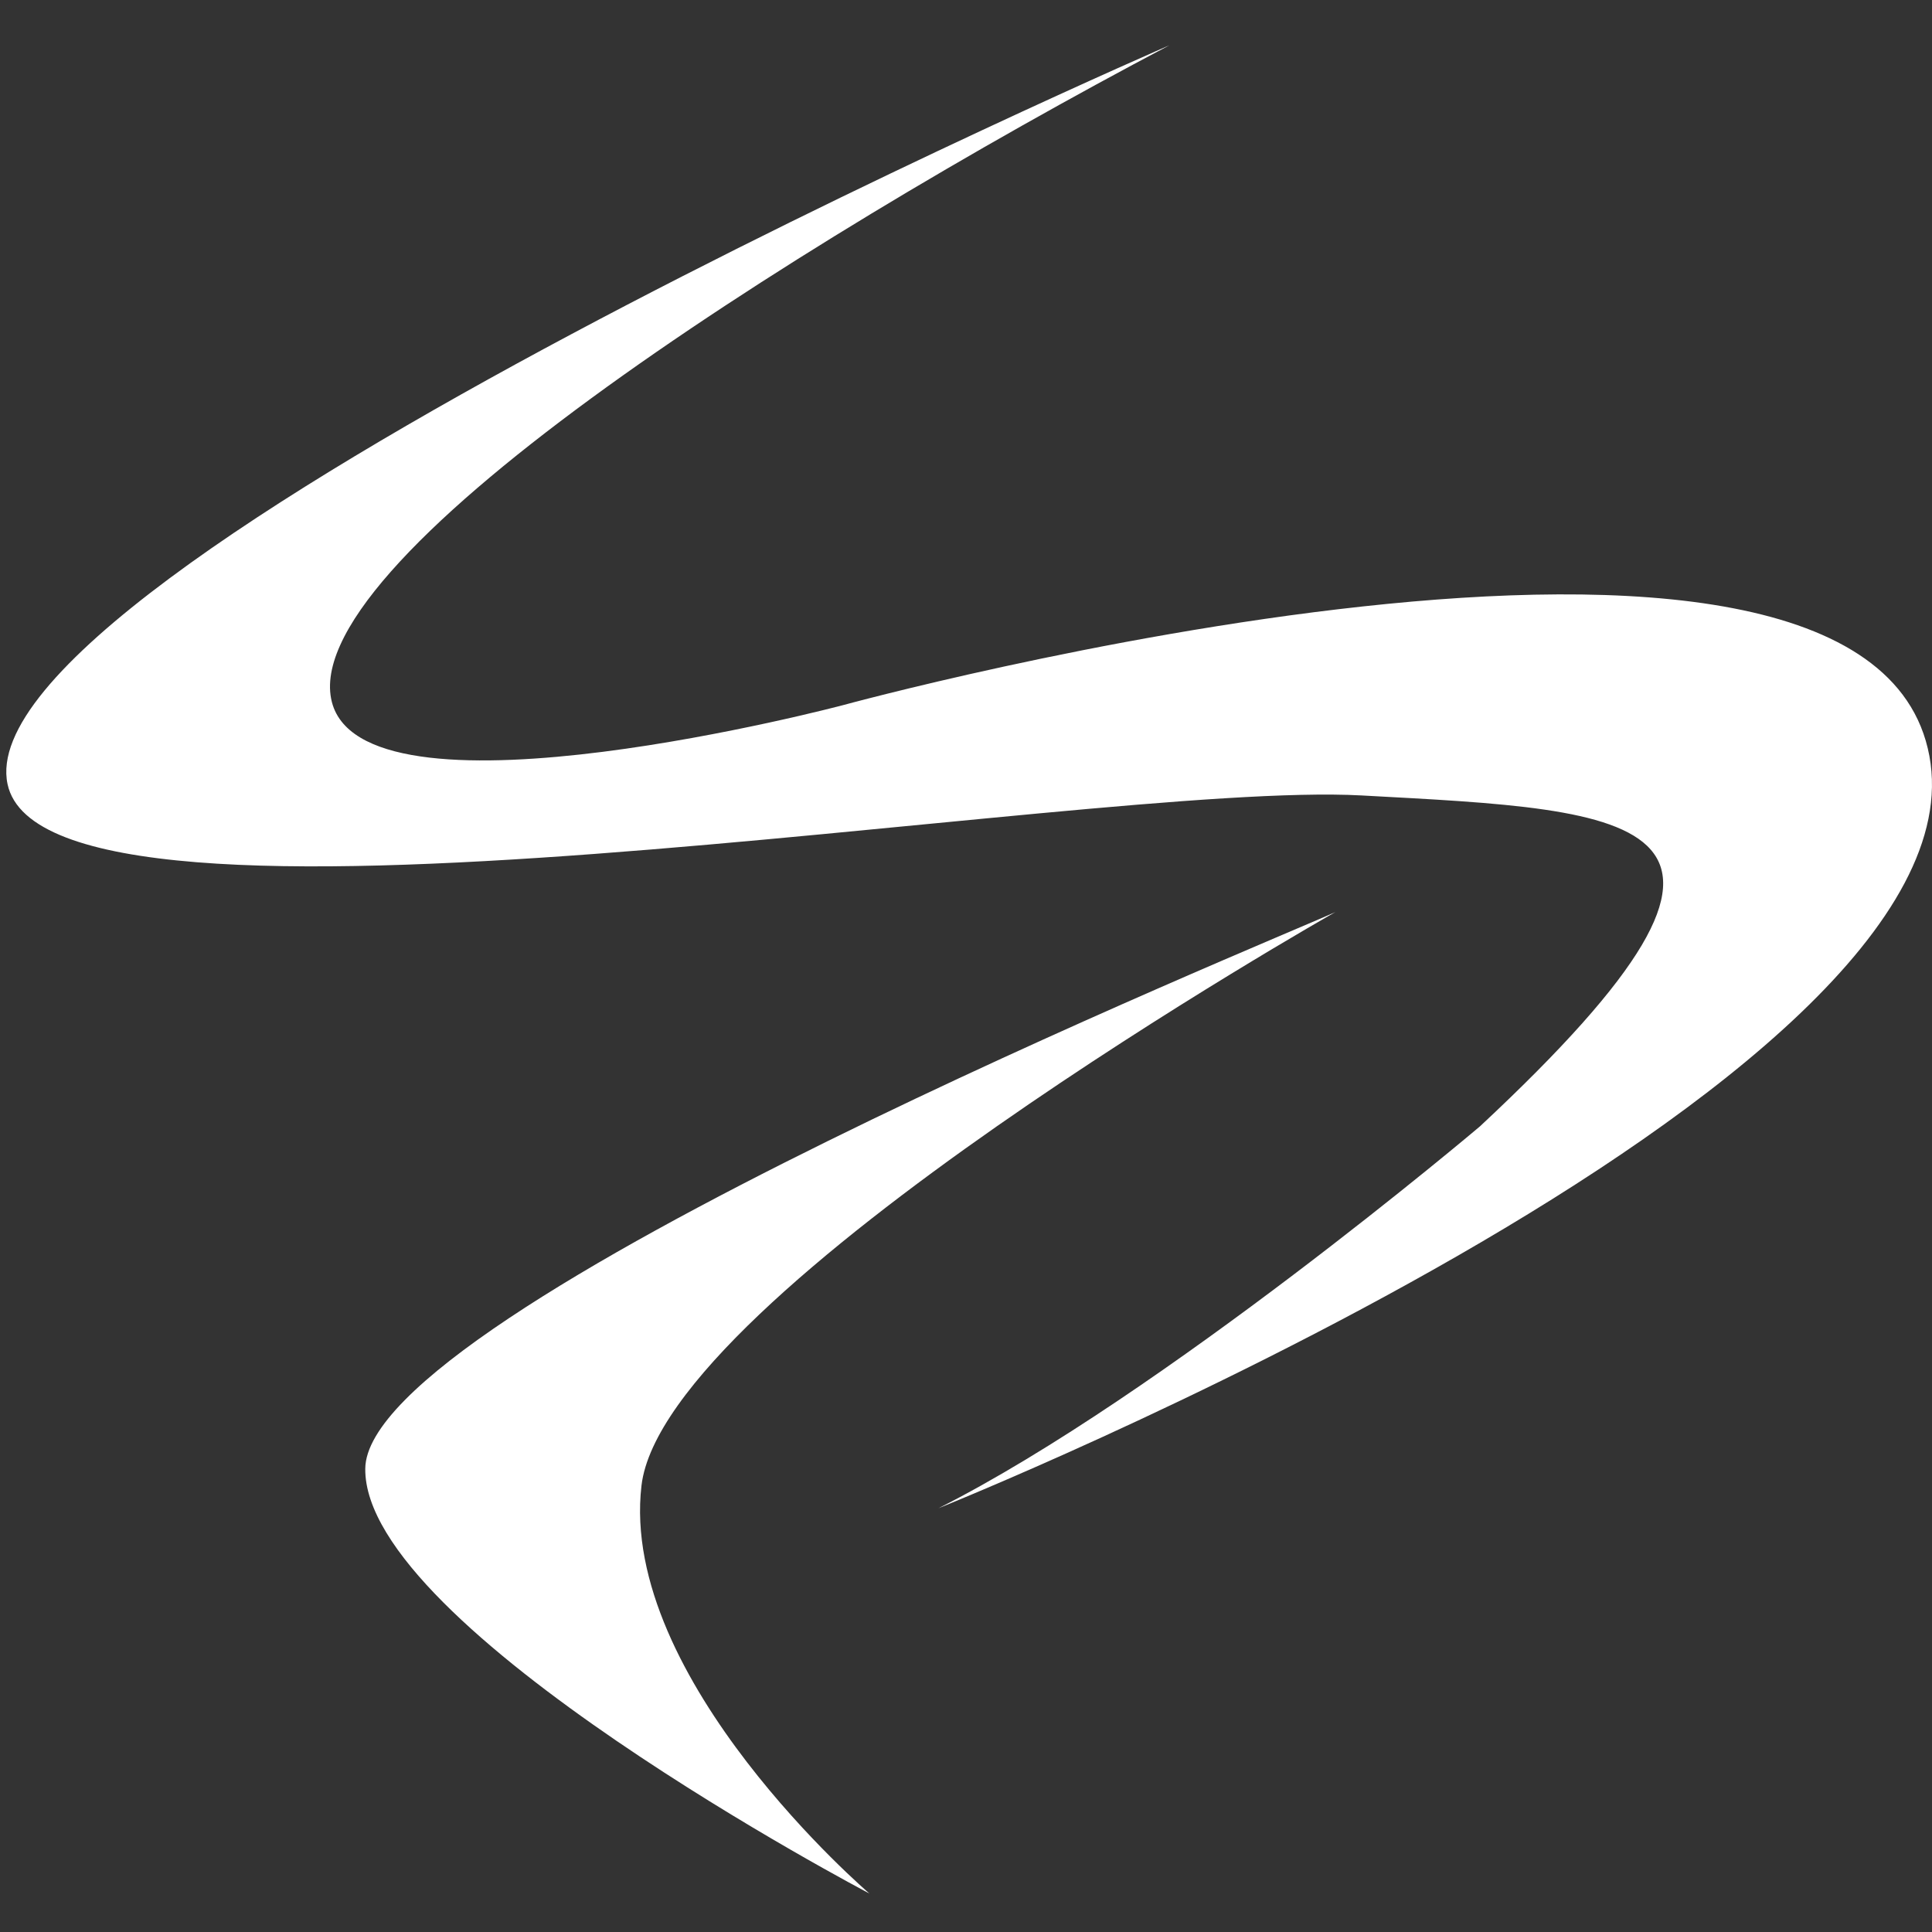 <?xml version="1.0" encoding="utf-8"?>
<!-- Generator: Adobe Illustrator 23.0.1, SVG Export Plug-In . SVG Version: 6.00 Build 0)  -->
<svg version="1.1" id="Layer_1" xmlns="http://www.w3.org/2000/svg" xmlns:xlink="http://www.w3.org/1999/xlink" x="0px" y="0px"
	 viewBox="0 0 512 512" style="enable-background:new 0 0 512 512;" xml:space="preserve">
<rect x="0" y="0" width="512" height="512" fill="#333333" stroke="none"/>
<style type="text/css">
	.st0{fill:#FFFFFF;}
</style>
<g>
	<path class="st0" d="M170,393.7c6-51.3,183.9-152,183.9-152c-16.4,7.5-256.7,105.2-257.1,147.5c-0.5,42.3,133.6,112.6,133.6,112.6
		S164,445,170,393.7z"/>
	<path class="st0" d="M511.3,200.3c-16.4-87.7-288-13.4-288-13.4s-124.4,32.9-135.1,0C76.3,149.9,208.8,65.3,309.9,12
		c0,0-320,138.9-307.9,195.8c10.5,49.3,285.1-1,358.8,3c73.8,4,120.1,5,31.4,87.7c0,0-84.2,71.3-143.5,101.2
		C248.7,399.7,527.7,288,511.3,200.3z"/>
</g>
</svg>
